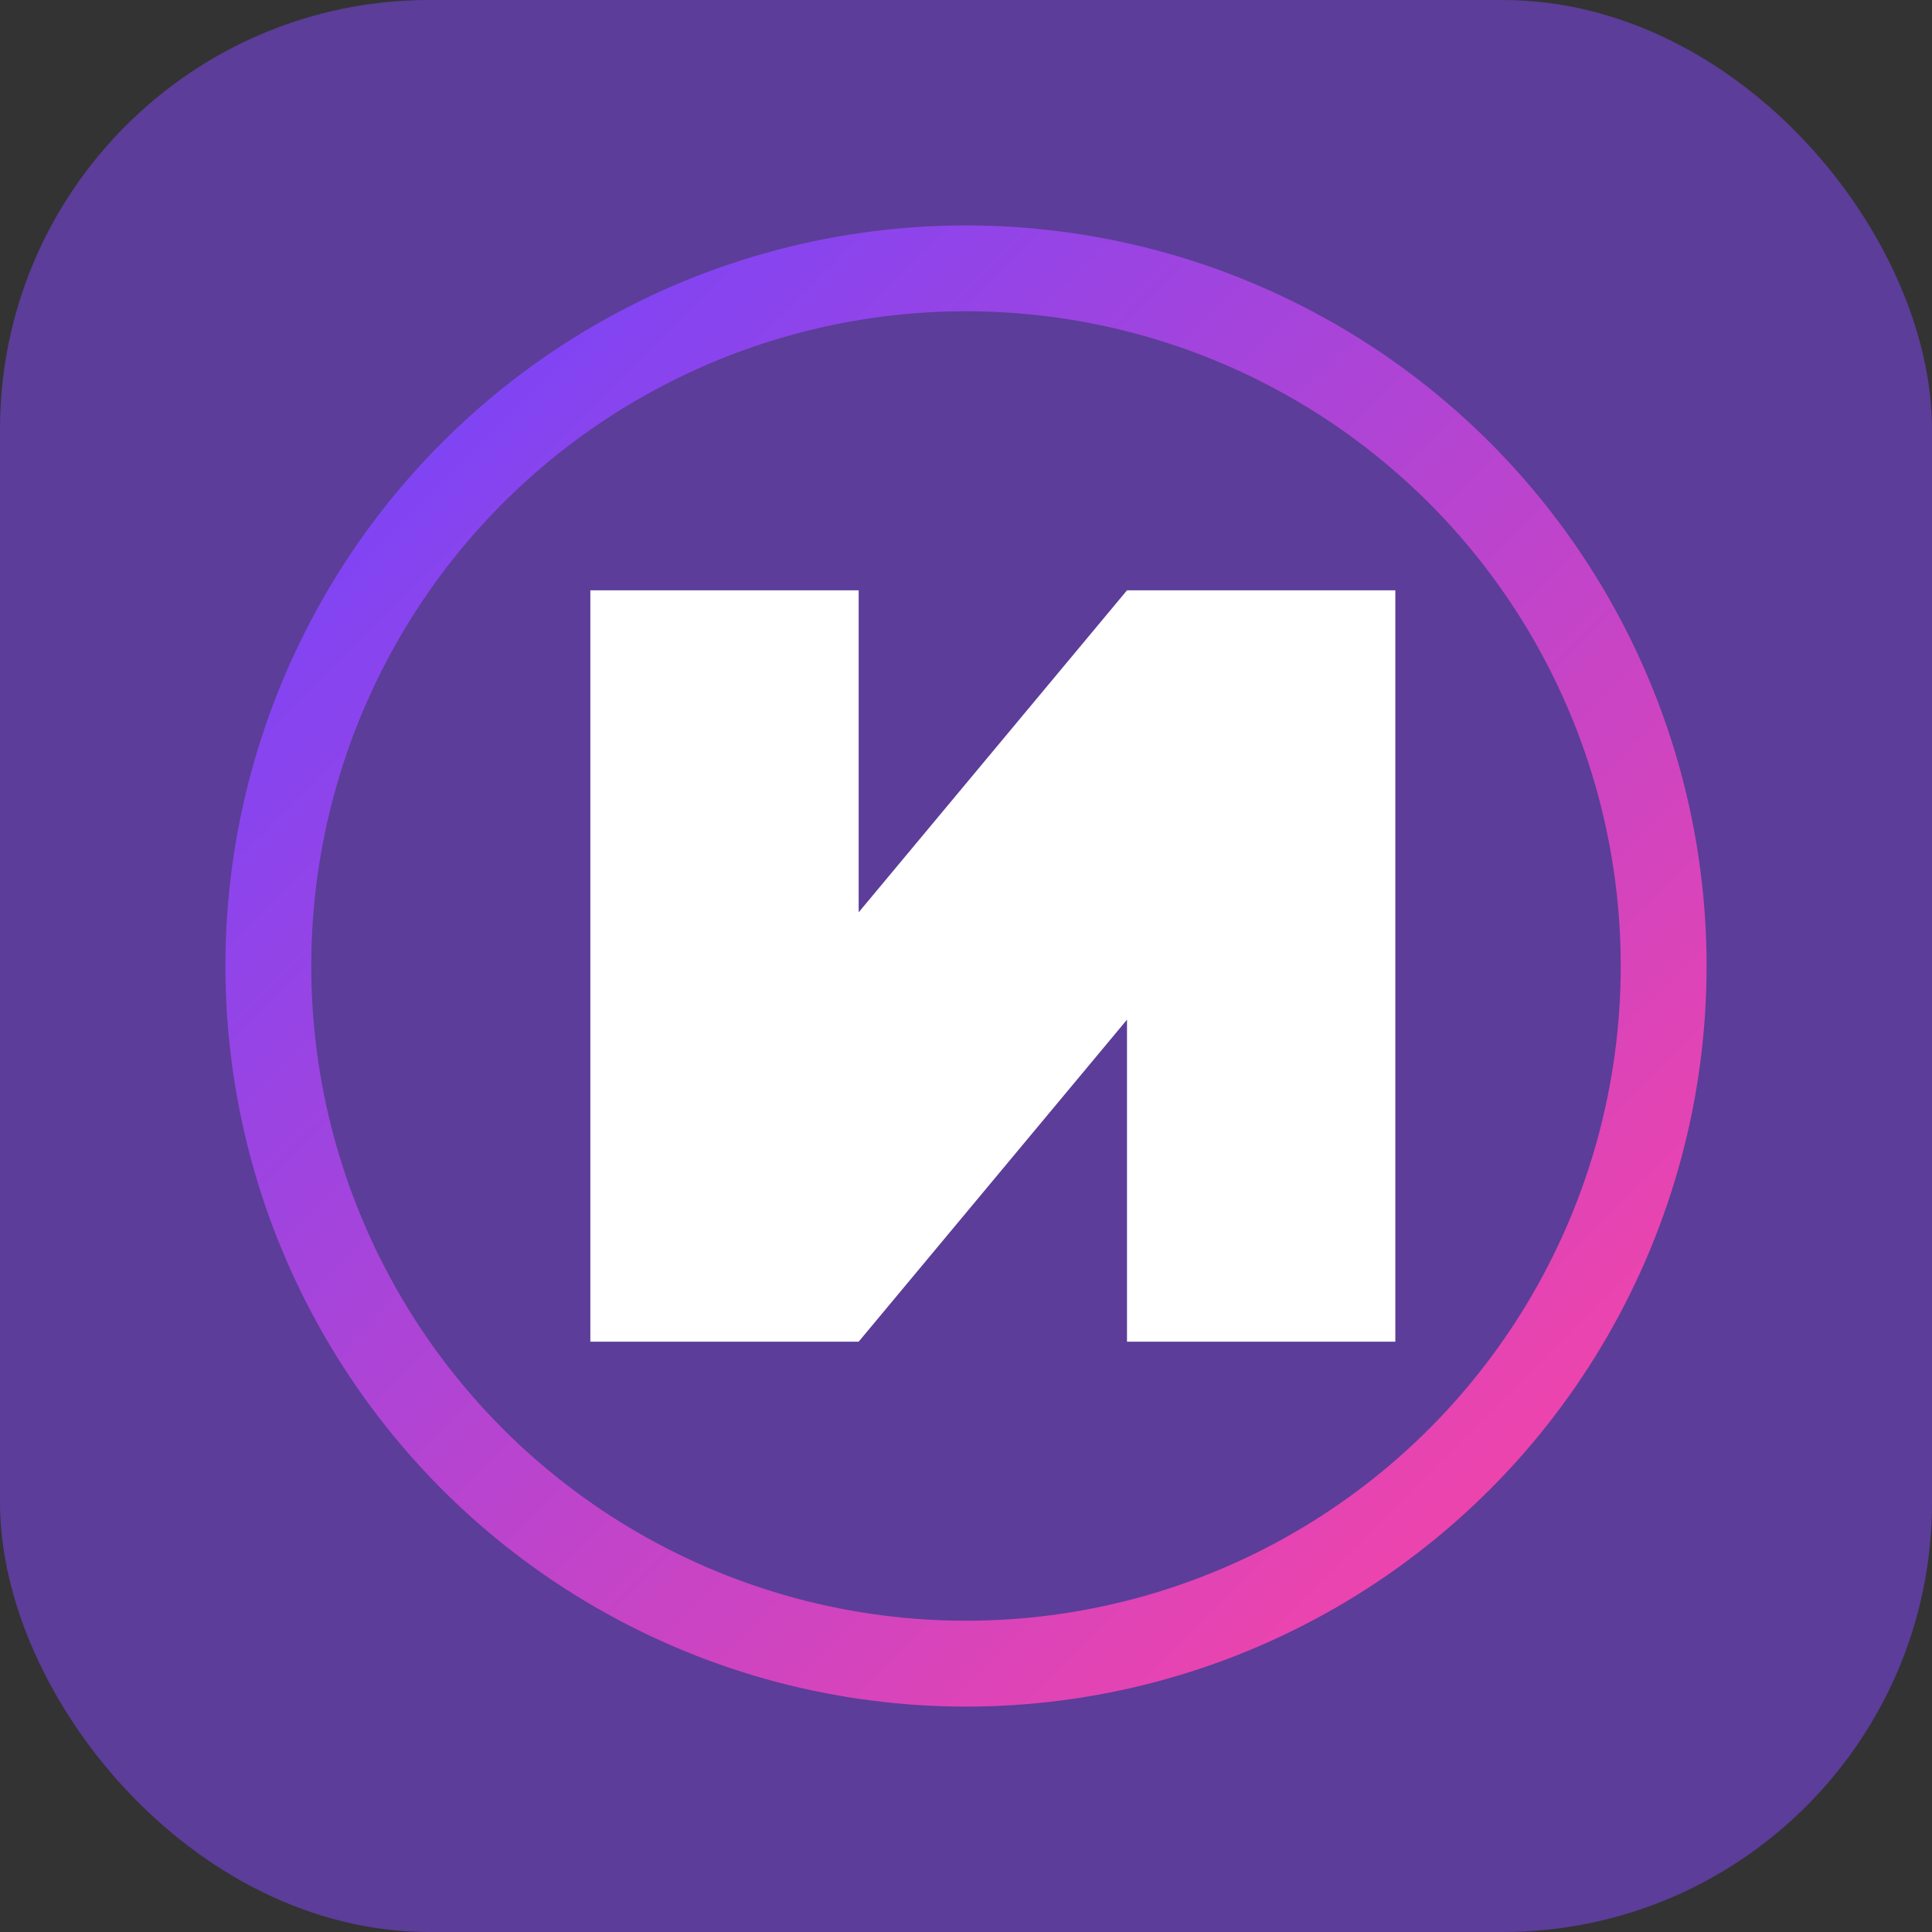<?xml version="1.0" encoding="UTF-8" standalone="no"?>
<svg width="180" height="180" viewBox="0 0 180 180" xmlns="http://www.w3.org/2000/svg">
  <rect x="0" y="0" width="180" height="180" fill="#333333" stroke="none"/>
  <defs>
    <linearGradient id="gradient" x1="0%" y1="0%" x2="100%" y2="100%">
      <stop offset="0%" style="stop-color:#6E44FF;stop-opacity:1" />
      <stop offset="100%" style="stop-color:#FF44A1;stop-opacity:1" />
    </linearGradient>
  </defs>
  <rect width="180" height="180" rx="40" fill="#5C3D99" />
  <circle cx="90" cy="90" r="65" fill="none" stroke="url(#gradient)" stroke-width="8" />
  <!-- Stylized 'N' letter -->
  <path d="M55,55 L80,55 L80,85 L105,55 L130,55 L130,125 L105,125 L105,95 L80,125 L55,125 Z" fill="white" />
</svg>
